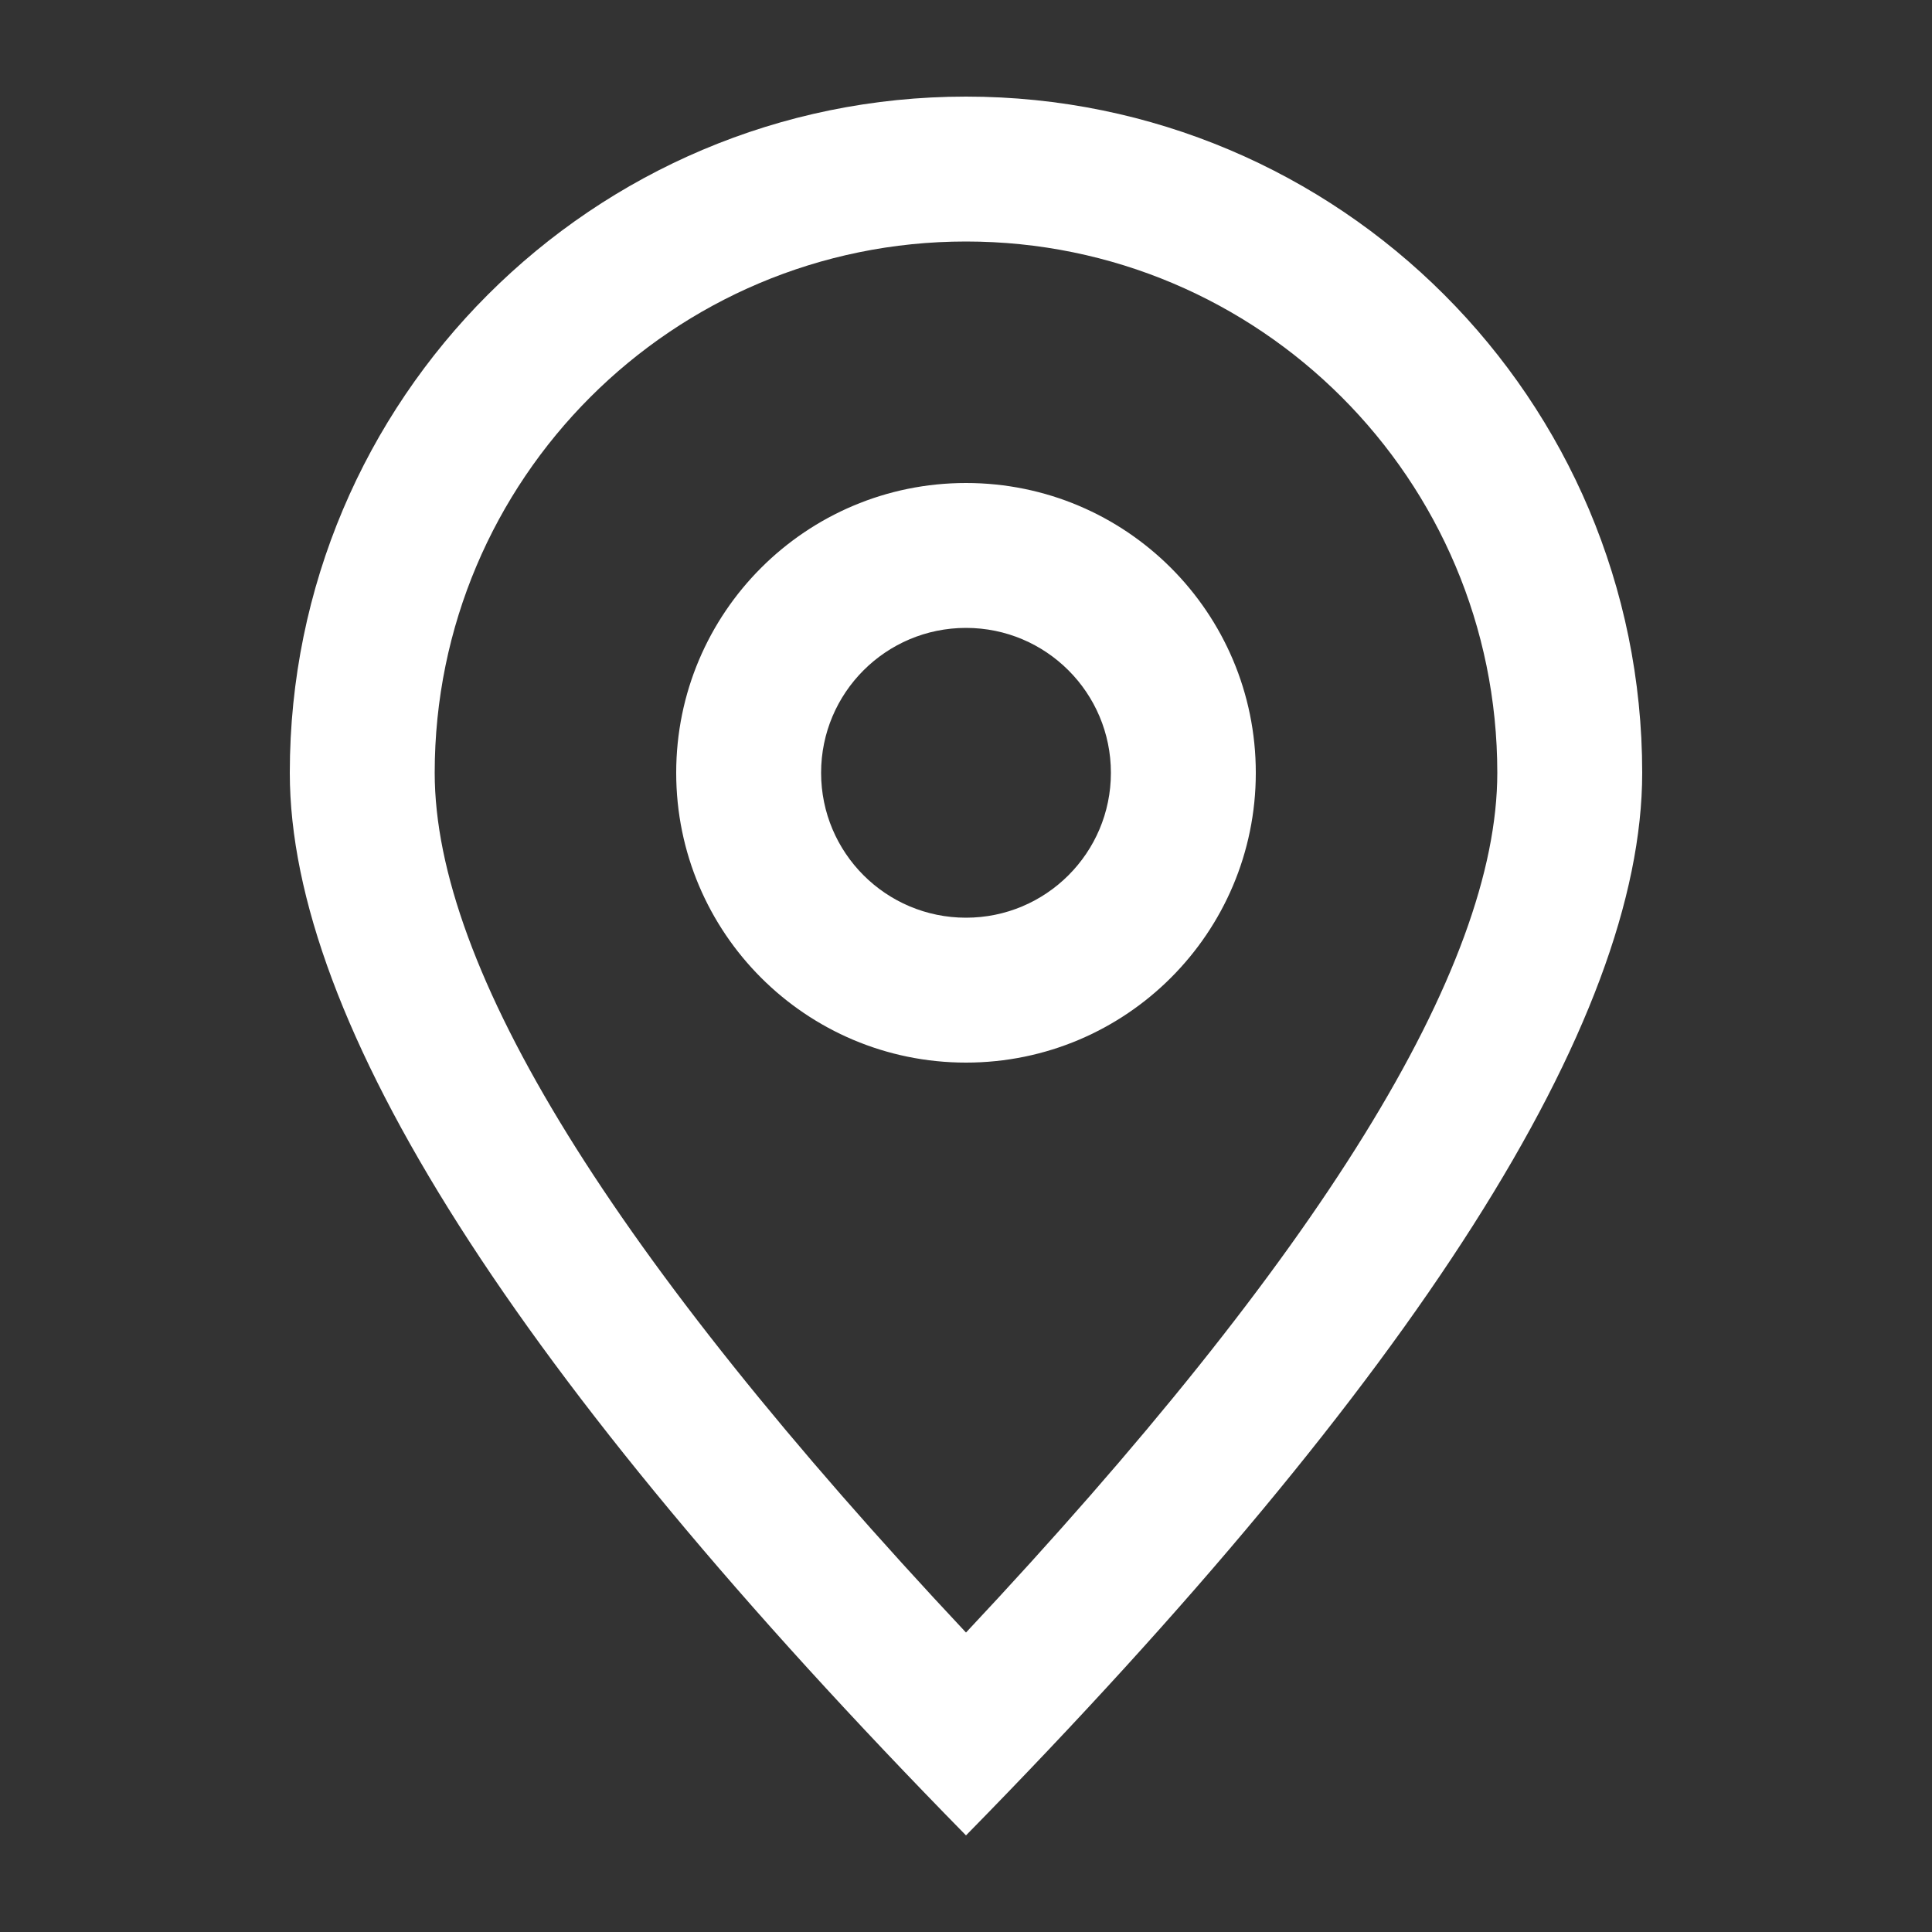 <svg width="28" height="28" viewBox="0 0 28 28" fill="none" xmlns="http://www.w3.org/2000/svg">
<rect x="0" y="0" width="28" height="28" fill="#333333" stroke="none"/>
<path fill-rule="evenodd" clip-rule="evenodd" d="M14 26.6C7.467 19.942 4.2 14.808 4.2 11.2C4.2 5.788 8.588 1.4 14 1.4C19.413 1.4 23.8 5.788 23.8 11.2C23.8 14.808 20.534 19.942 14 26.6ZM14 23.66C19.134 18.188 21.7 14.035 21.7 11.2C21.7 6.947 18.253 3.5 14 3.5C9.748 3.5 6.3 6.947 6.3 11.2C6.3 14.035 8.867 18.188 14 23.66ZM14 15.4C11.681 15.4 9.8 13.52 9.8 11.2C9.8 8.88 11.681 7 14 7C16.32 7 18.2 8.88 18.2 11.2C18.2 13.52 16.32 15.4 14 15.4ZM14 13.3C15.16 13.3 16.1 12.36 16.1 11.2C16.1 10.04 15.16 9.1 14 9.1C12.84 9.1 11.9 10.04 11.9 11.2C11.9 12.36 12.84 13.3 14 13.3Z" fill="white"/>
</svg>
